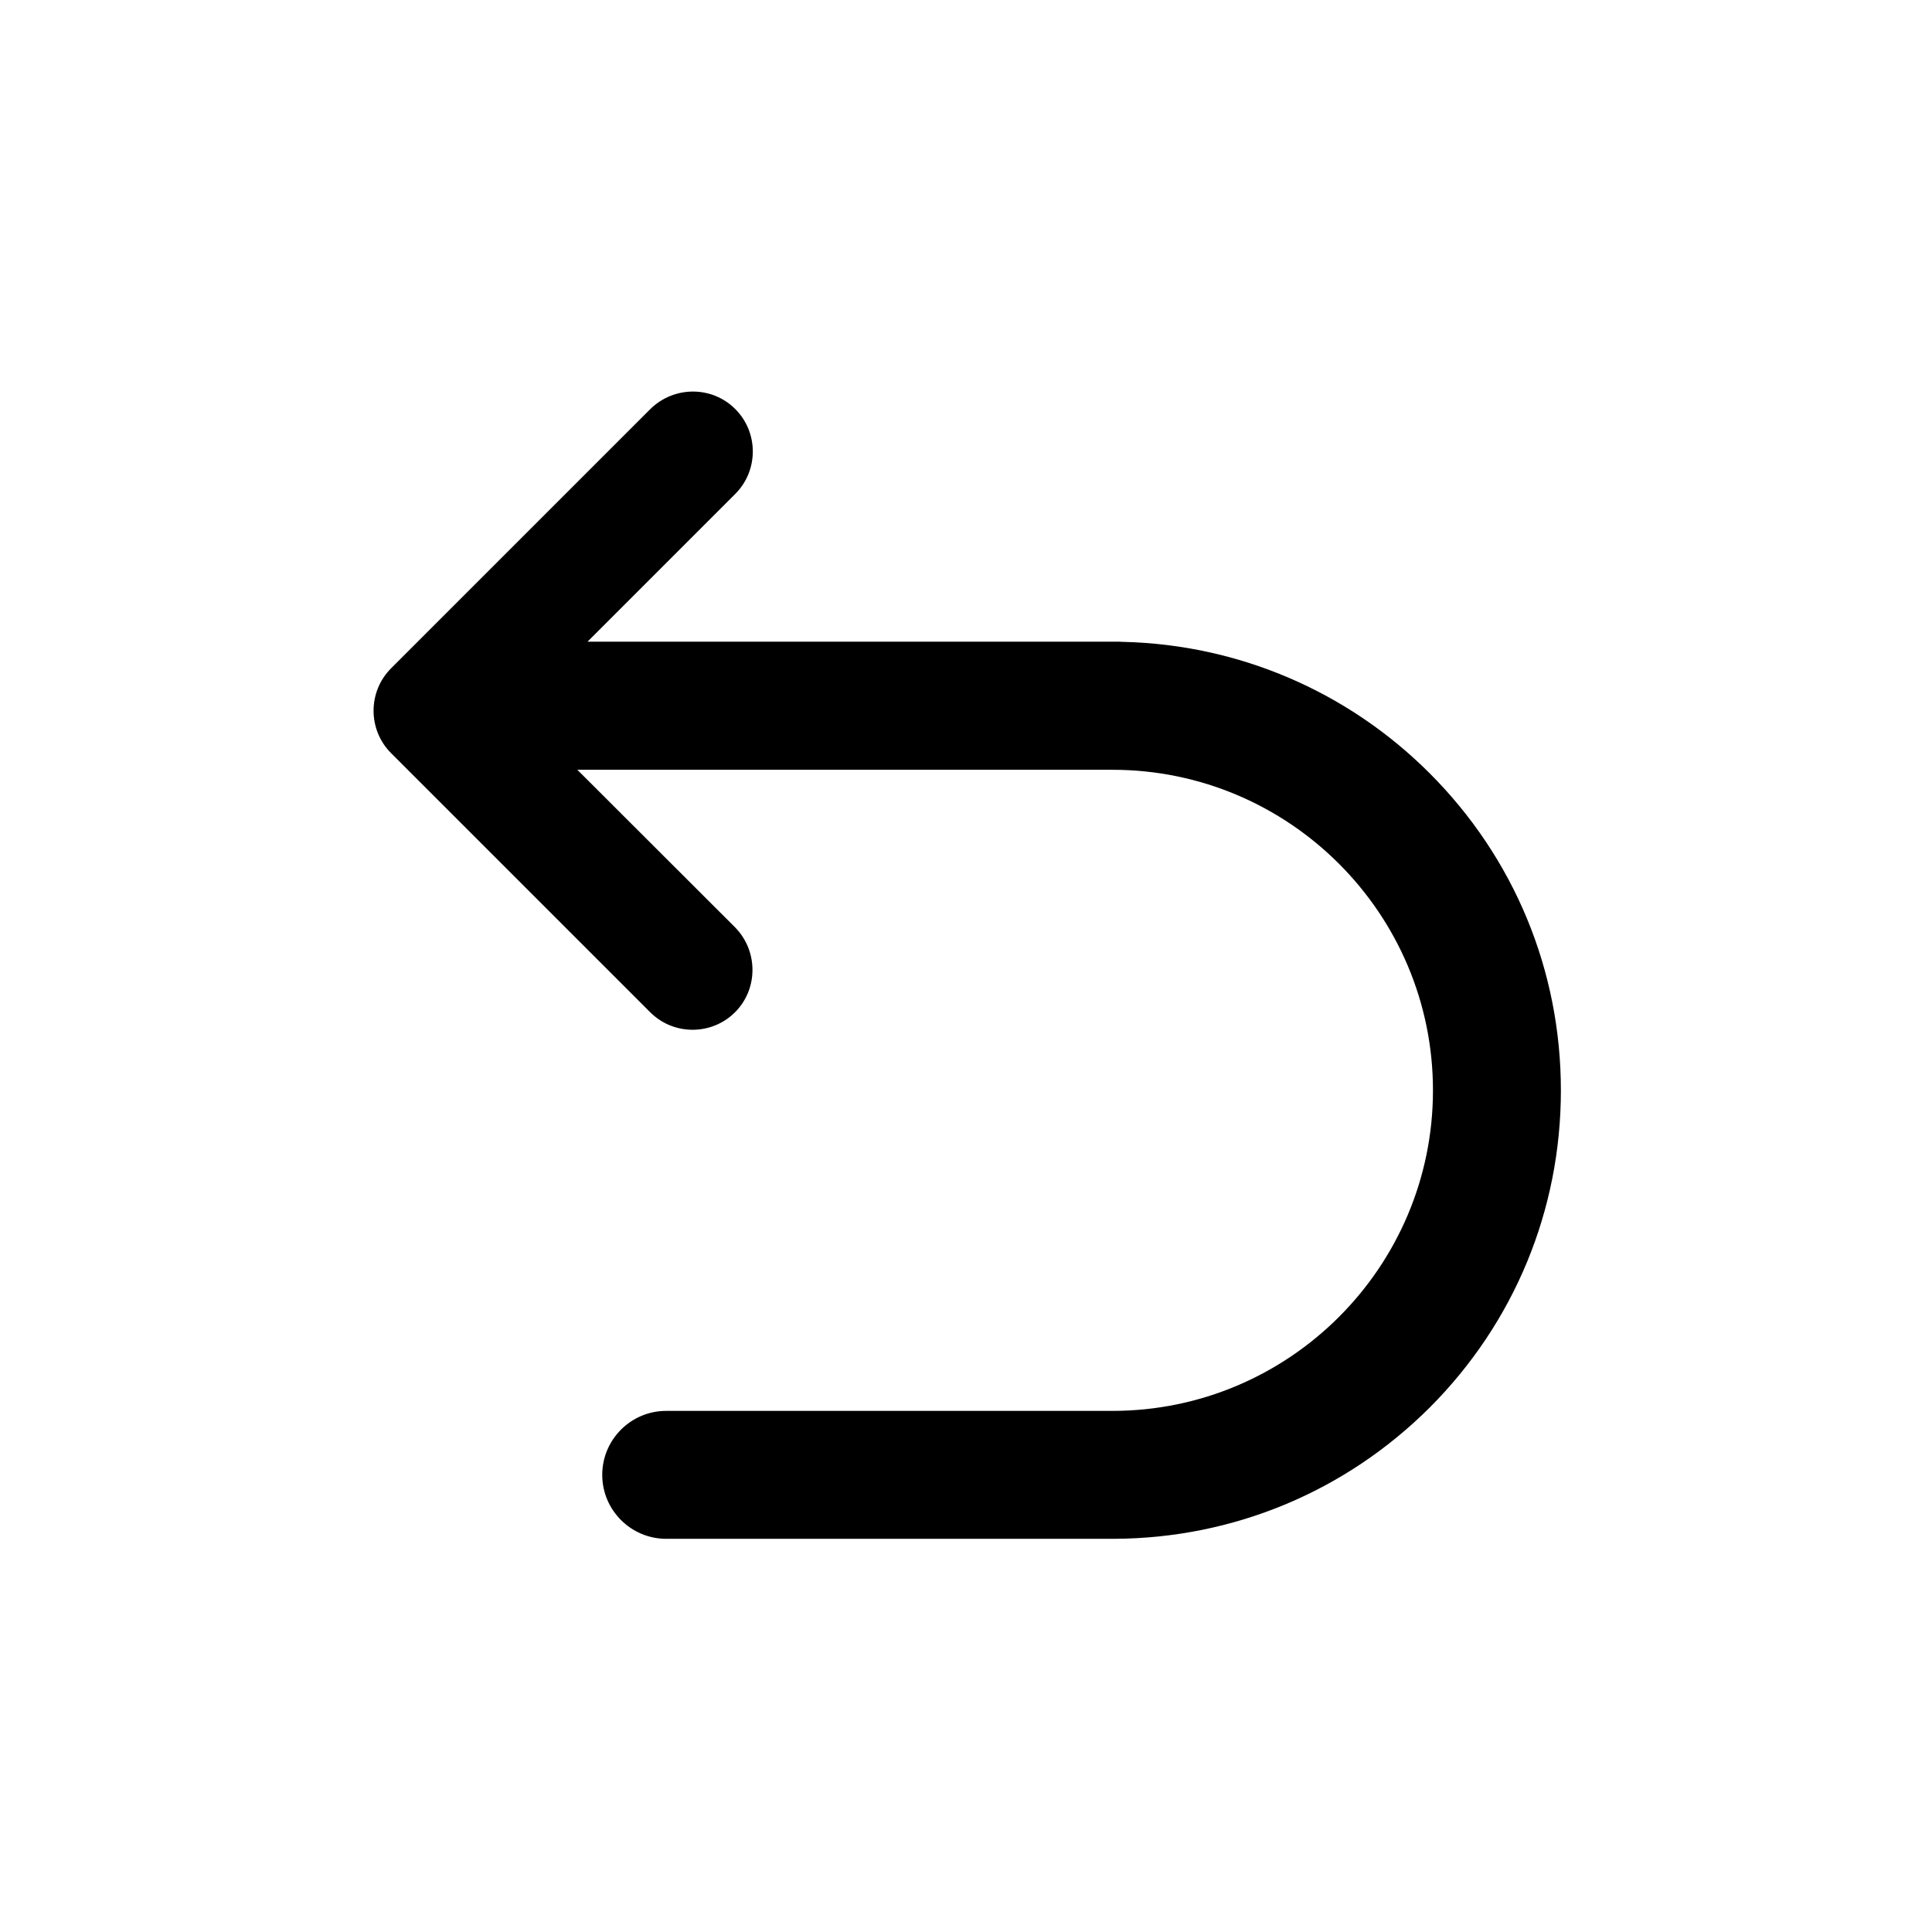 <?xml version="1.0" standalone="no"?><!DOCTYPE svg PUBLIC "-//W3C//DTD SVG 1.1//EN" "http://www.w3.org/Graphics/SVG/1.1/DTD/svg11.dtd"><svg t="1664185610701" class="icon" viewBox="0 0 1024 1024" version="1.1" xmlns="http://www.w3.org/2000/svg" p-id="14231" xmlns:xlink="http://www.w3.org/1999/xlink" width="200" height="200"><path d="M827.3 577.9c0-63.5-24.7-123.2-69.6-168.1-43.3-43.3-101-68.1-162.3-69.6-0.6 0-1.2 0-1.8-0.1H311.4l78.3-78.3c12.4-12.4 12.4-32.6 0-45-12.4-12.4-32.5-12.3-45 0L207.3 354.2c-12.4 12.4-12.4 32.6 0 45l137.3 137.3c12.4 12.4 32.6 12.4 45 0 12.3-12.3 12.3-32.5 0-45L306 408h283.6c93.7 0 169.9 76.2 169.9 169.9s-76.2 169.9-169.9 169.9H353.1c-18.7 0-33.9 15.2-33.9 33.9s15.2 33.9 33.9 33.9h237.6c63-0.3 122.4-25 167.1-69.6 44.8-44.9 69.5-104.6 69.5-168.1z" p-id="14232"></path></svg>